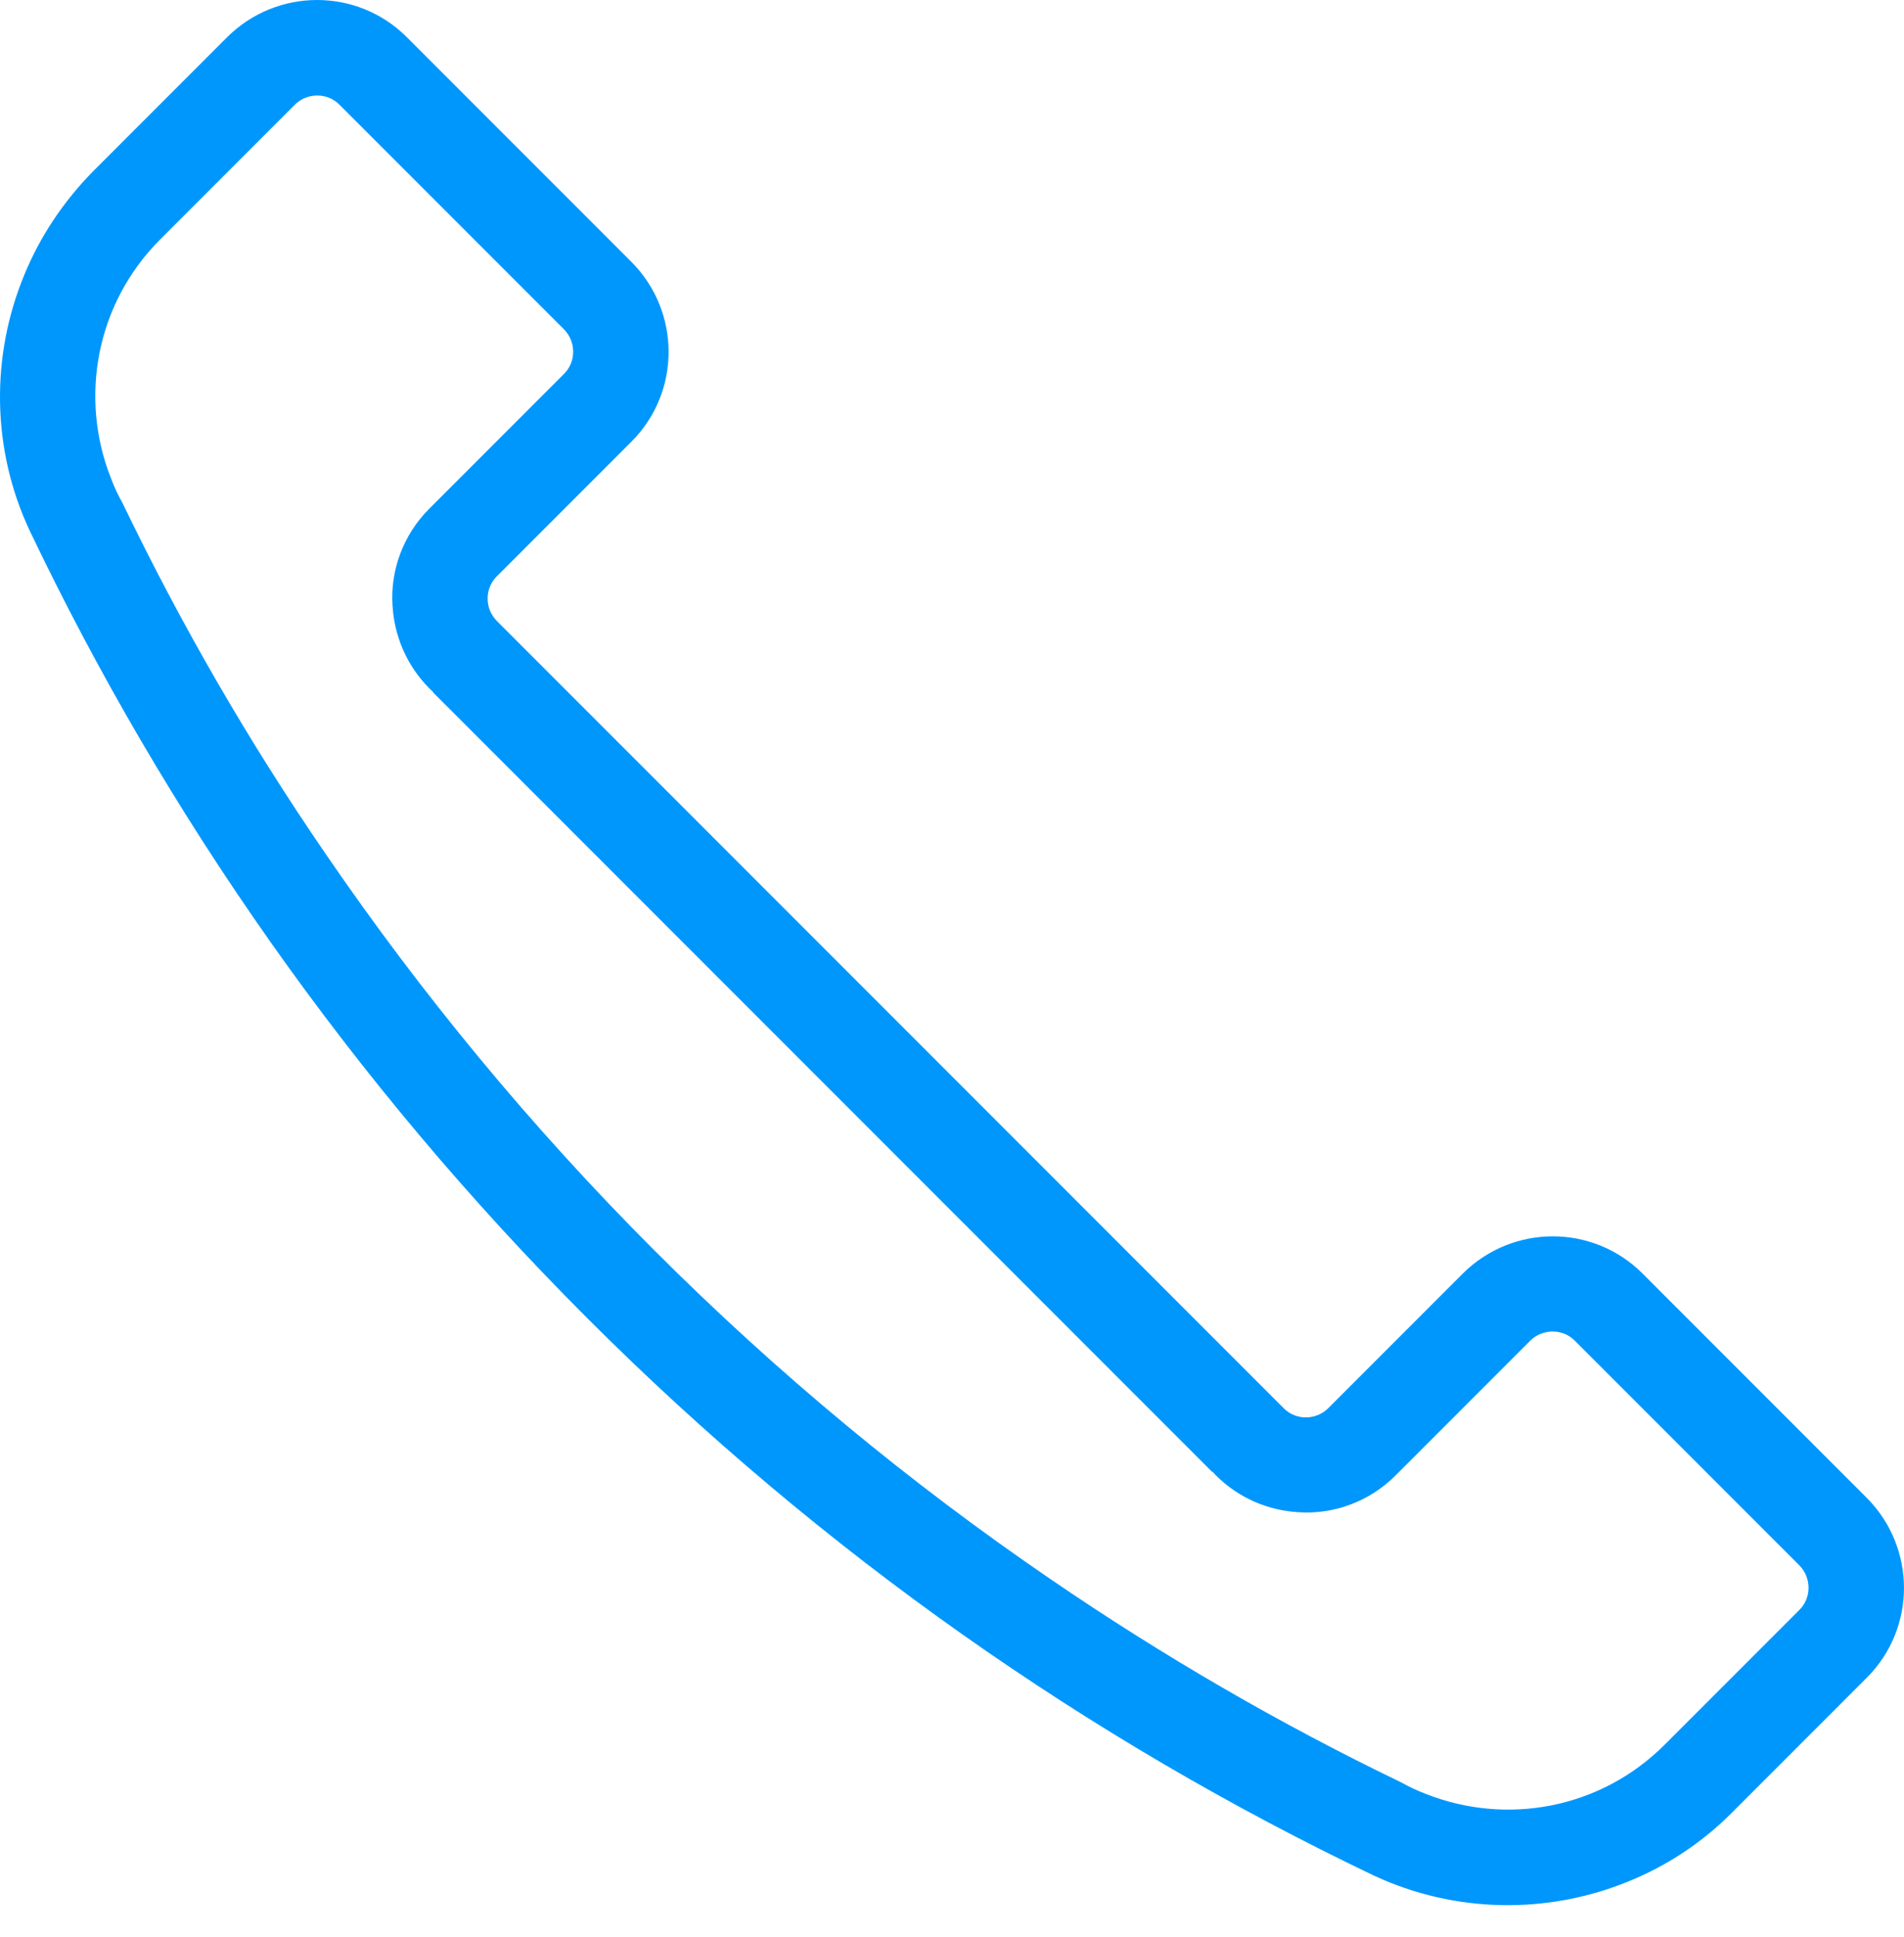 <svg width="60" height="61" viewBox="0 0 60 61" fill="none" xmlns="http://www.w3.org/2000/svg">
<path d="M0.769 8.65C-0.301 11.22 -0.261 14.16 0.929 16.7C5.209 25.67 11.069 34.08 18.499 41.51C25.929 48.94 34.339 54.8 43.309 59.08C45.849 60.26 48.779 60.31 51.359 59.24C52.529 58.76 53.639 58.04 54.589 57.08L58.829 52.84C60.389 51.28 60.389 48.75 58.829 47.18L51.759 40.11C50.199 38.55 47.669 38.55 46.099 40.11L41.859 44.35C41.469 44.74 40.829 44.74 40.449 44.35L15.659 19.56C15.269 19.17 15.269 18.53 15.659 18.15L19.899 13.91C21.459 12.35 21.459 9.82 19.899 8.25L17.069 5.42C16.949 5.3 16.259 4.61 16.259 4.61L12.819 1.17C11.259 -0.39 8.729 -0.39 7.159 1.17L2.919 5.41C1.969 6.38 1.249 7.48 0.769 8.65ZM9.289 3.3C9.679 2.91 10.319 2.91 10.699 3.3L17.769 10.37C18.159 10.76 18.159 11.4 17.769 11.78L13.529 16.02C12.699 16.85 12.299 17.97 12.369 19.06C12.419 20.01 12.809 20.96 13.529 21.68C13.569 21.72 13.609 21.76 13.649 21.79L13.639 21.8L38.199 46.36L38.209 46.35C38.239 46.39 38.279 46.43 38.319 46.47C39.039 47.19 39.979 47.58 40.939 47.63C42.029 47.7 43.149 47.3 43.979 46.47L48.219 42.23C48.609 41.84 49.249 41.84 49.629 42.23L56.699 49.3C57.089 49.69 57.089 50.33 56.699 50.71L52.459 54.95C50.419 56.99 47.449 57.5 44.929 56.5C44.659 56.4 44.389 56.27 44.139 56.13C40.339 54.3 36.649 52.16 33.109 49.74C28.699 46.73 24.519 43.28 20.619 39.38C16.719 35.48 13.269 31.29 10.259 26.89C7.829 23.35 5.699 19.66 3.869 15.86C3.729 15.61 3.599 15.34 3.499 15.07C2.499 12.55 3.009 9.58 5.049 7.54L9.289 3.3Z" fill="#0097FD"/>
</svg>
